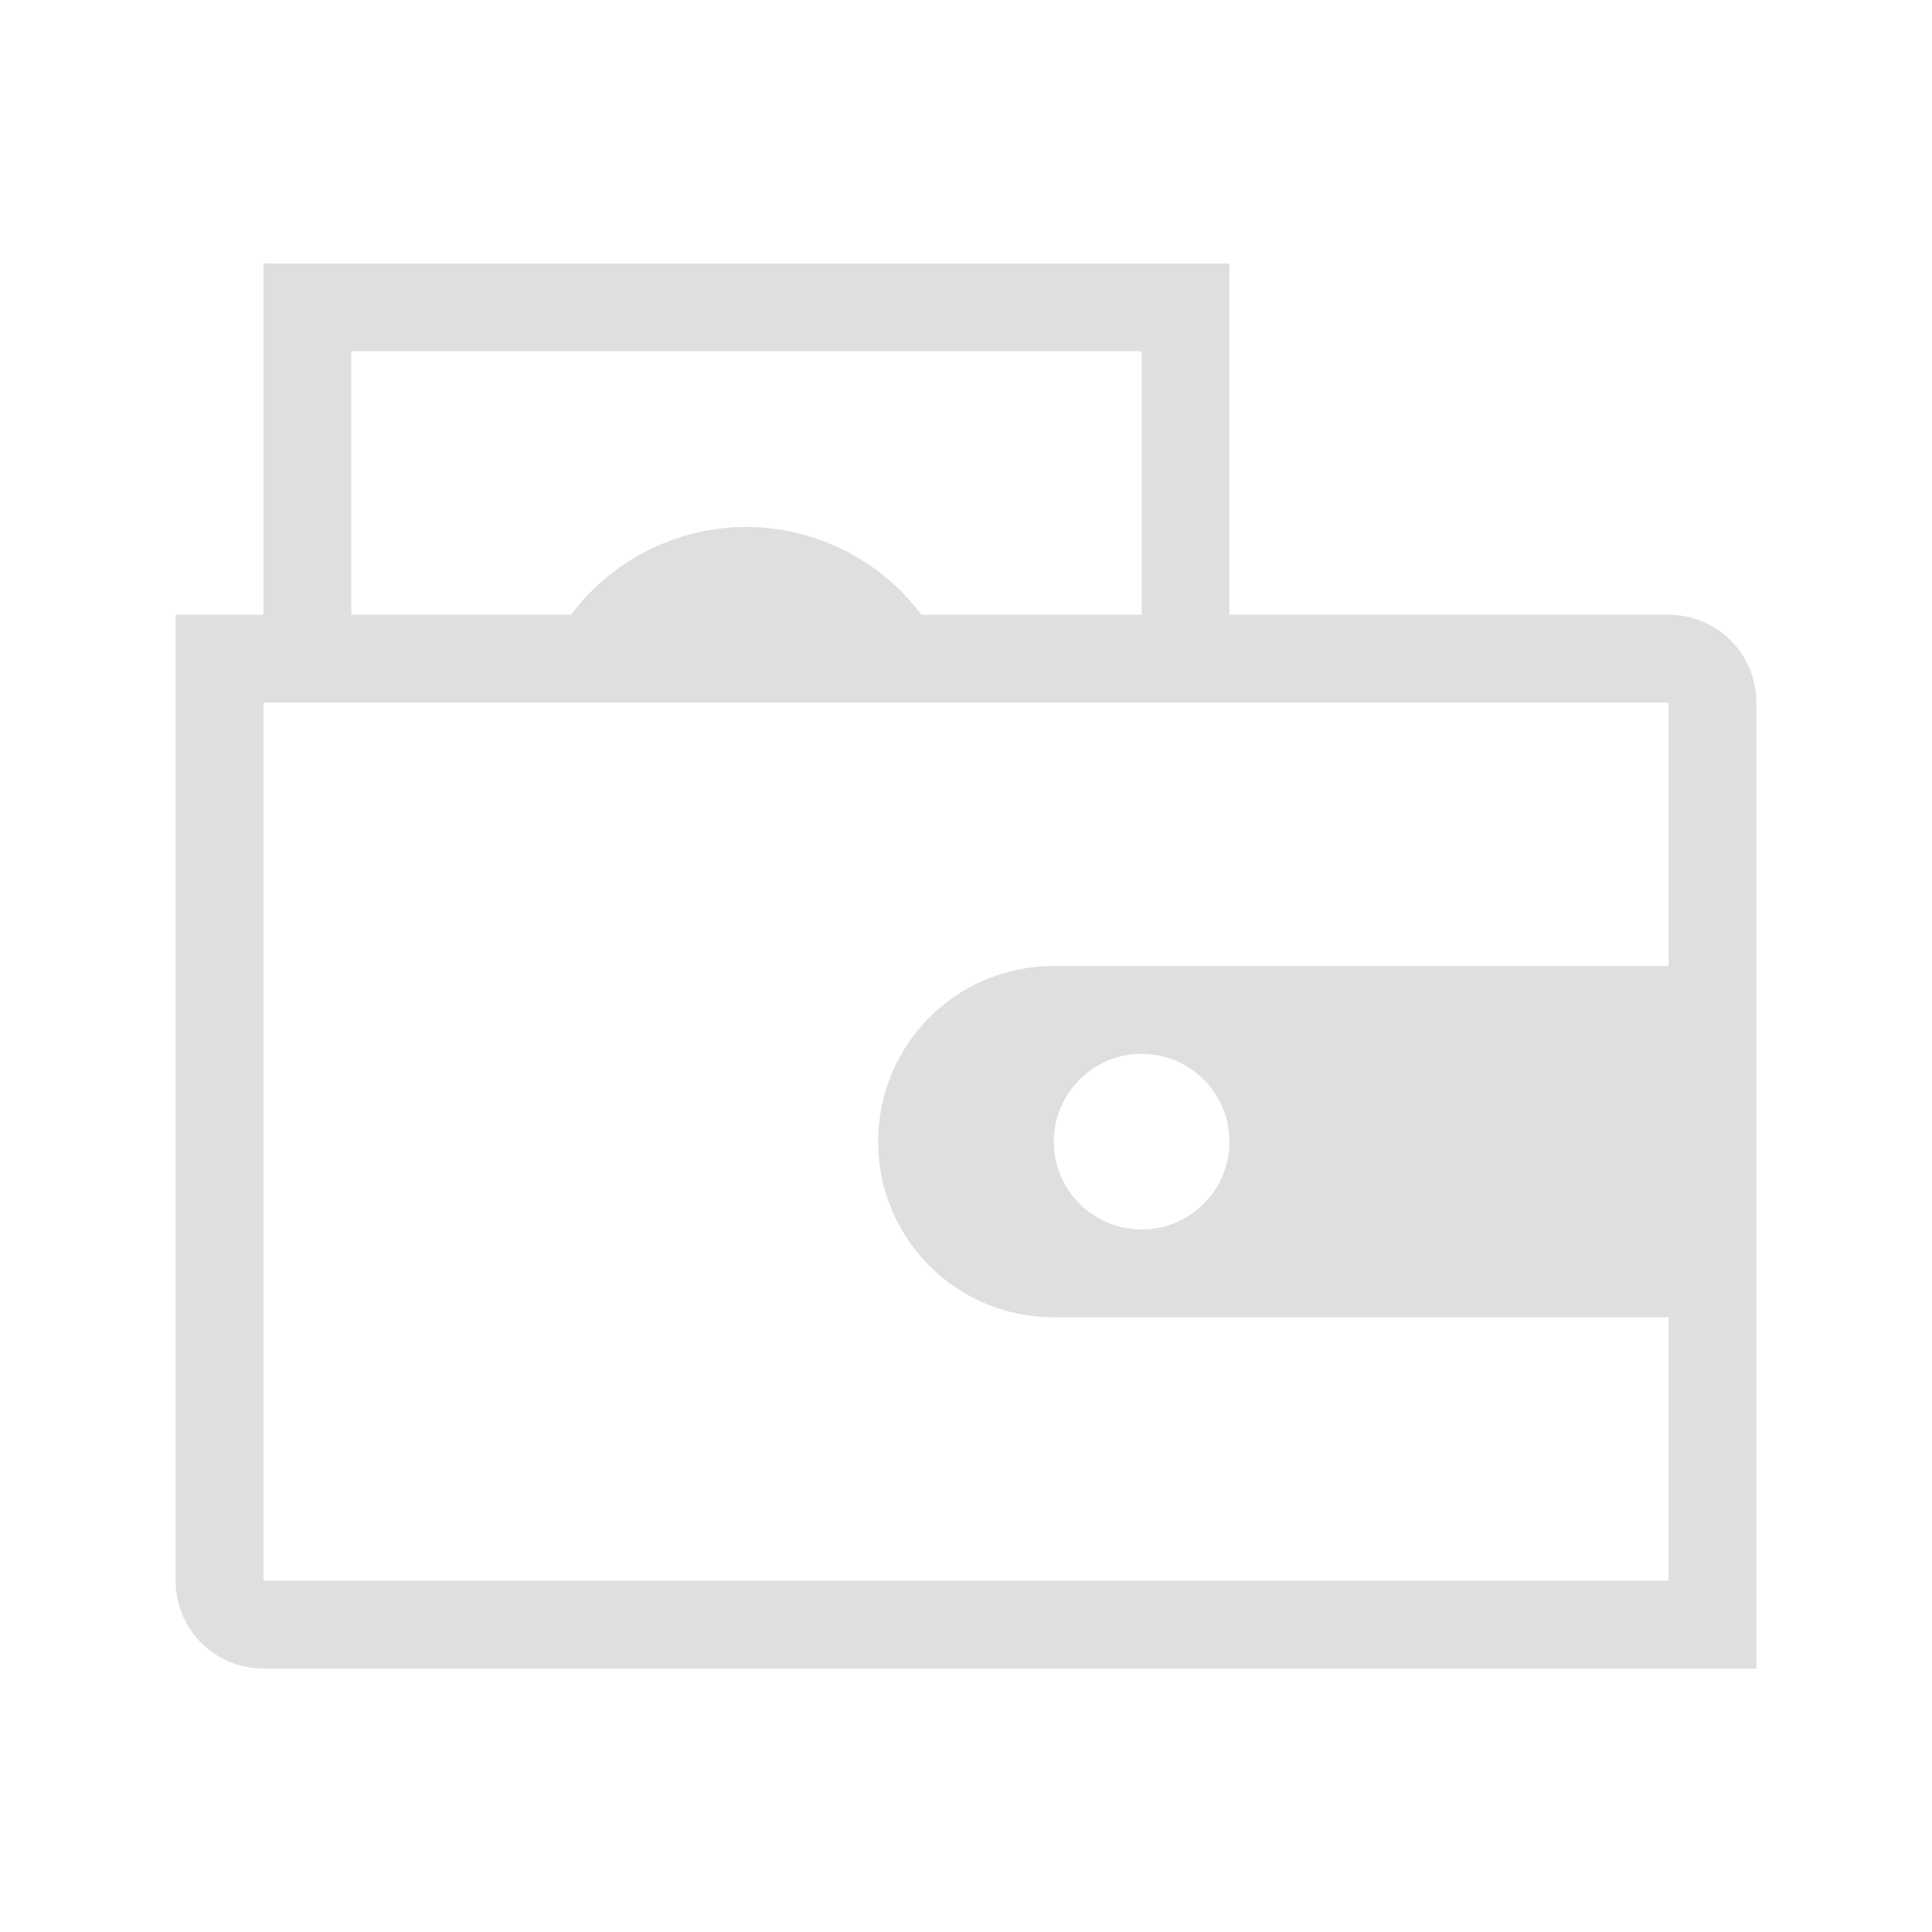 <svg xmlns="http://www.w3.org/2000/svg" viewBox="0 0 22 22">
  <defs id="defs3051">
    <style type="text/css" id="current-color-scheme">
      .ColorScheme-Text {
        color:#dfdfdf;
      }
      </style>
  </defs>
 <path 
     style="fill:currentColor;fill-opacity:1;stroke:none" 
     d="m 3,3 0,4 -1,0 0,1 0,10 c 0,0.554 0.446,1 1,1 L 19,19 l 1,0 0,-1 0,-10 c 0,-0.554 -0.446,-1 -1,-1 l -5,0 0,-4 z m 1,1 9,0 0,3 -2.508,0 c -0.47,-0.627 -1.208,-0.998 -1.992,-1 -0.786,6.144e-4 -1.526,0.371 -1.998,1 l -2.502,0 z m -1,4 1,0 2.051,0 4.895,0 2.055,0 1,0 5,0 L 19,11 l -2,0 -5,0 c -1.108,0 -2,0.892 -2,2 0,1.108 0.892,2 2,2 l 5,0 2,0 0,3 -16,0 z M 13,12 c 0.552,0 1,0.448 1,1 0,0.552 -0.448,1 -1,1 -0.552,0 -1,-0.448 -1,-1 0,-0.552 0.448,-1 1,-1 z"
	 class="ColorScheme-Text"
     />
</svg>
